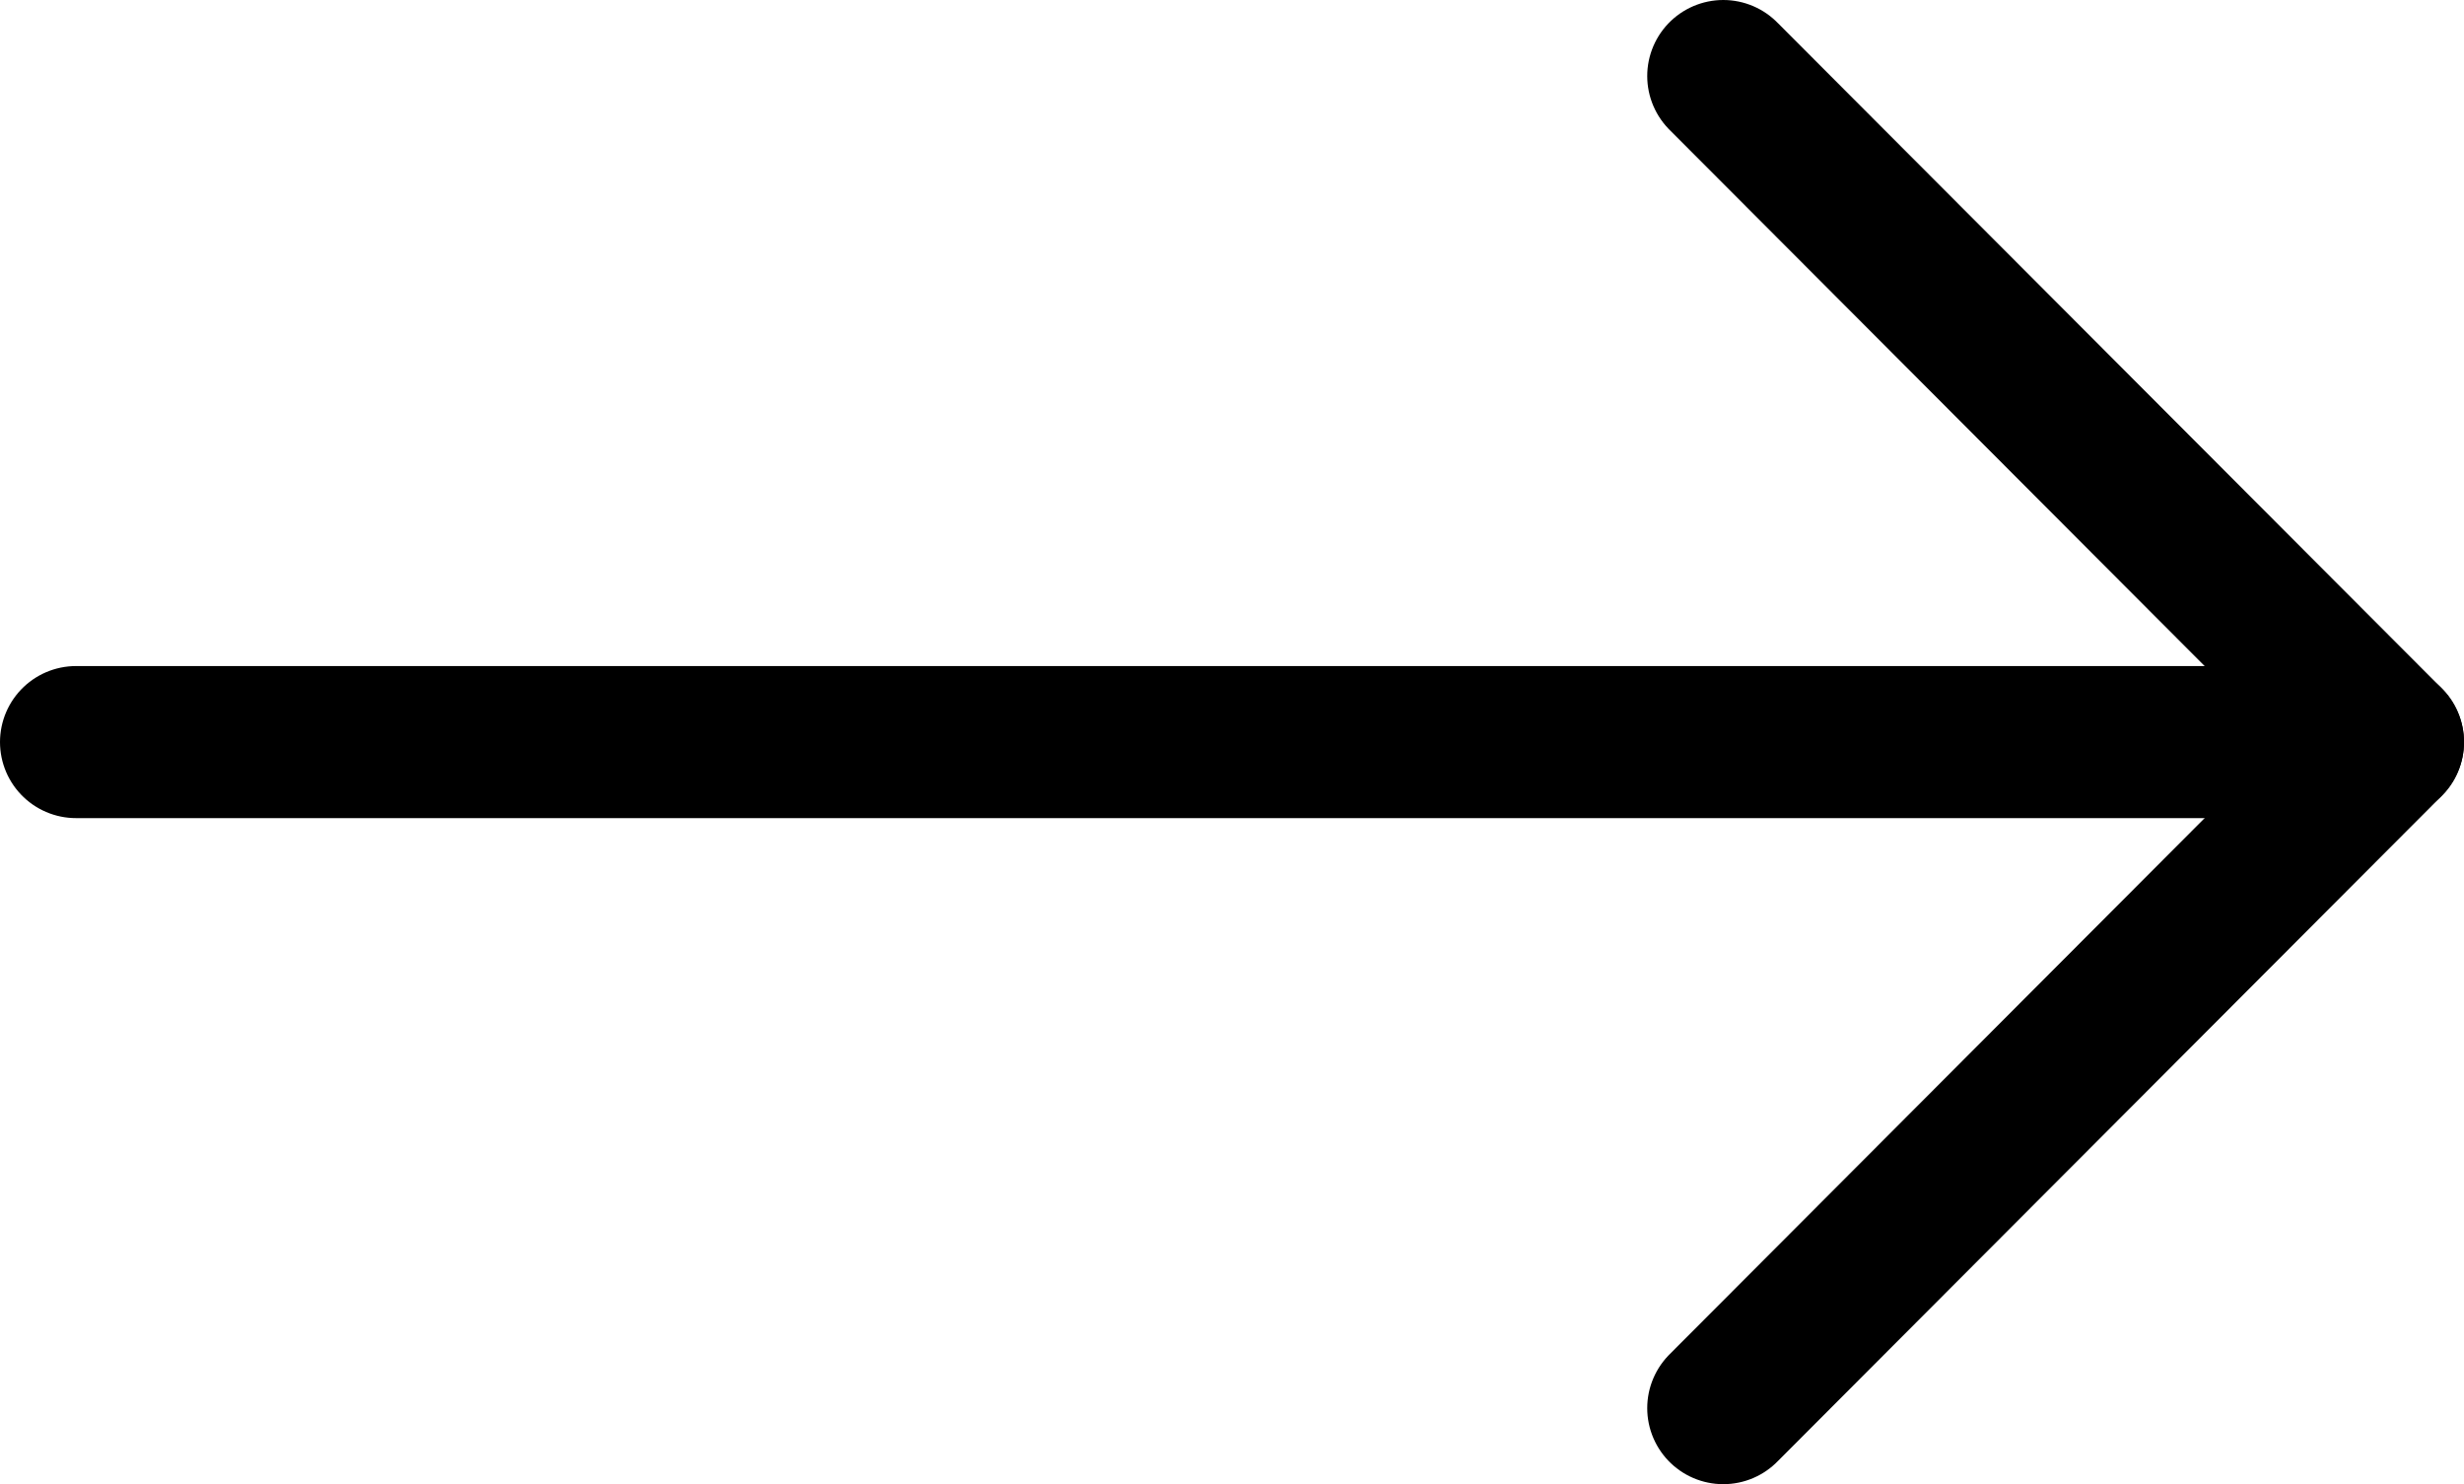 <?xml version="1.0" encoding="UTF-8"?><svg id="_イヤー_2" xmlns="http://www.w3.org/2000/svg" width="16.2" height="9.76" viewBox="0 0 16.2 9.76"><defs><style>.cls-1{fill:none;stroke:#000;stroke-linecap:round;stroke-linejoin:round;}</style></defs><g id="_キスト"><g><line class="cls-1" x1=".5" y1="4.88" x2="15.7" y2="4.88"/><polyline class="cls-1" points="11.33 .5 15.7 4.88 11.33 9.26"/></g></g></svg>
